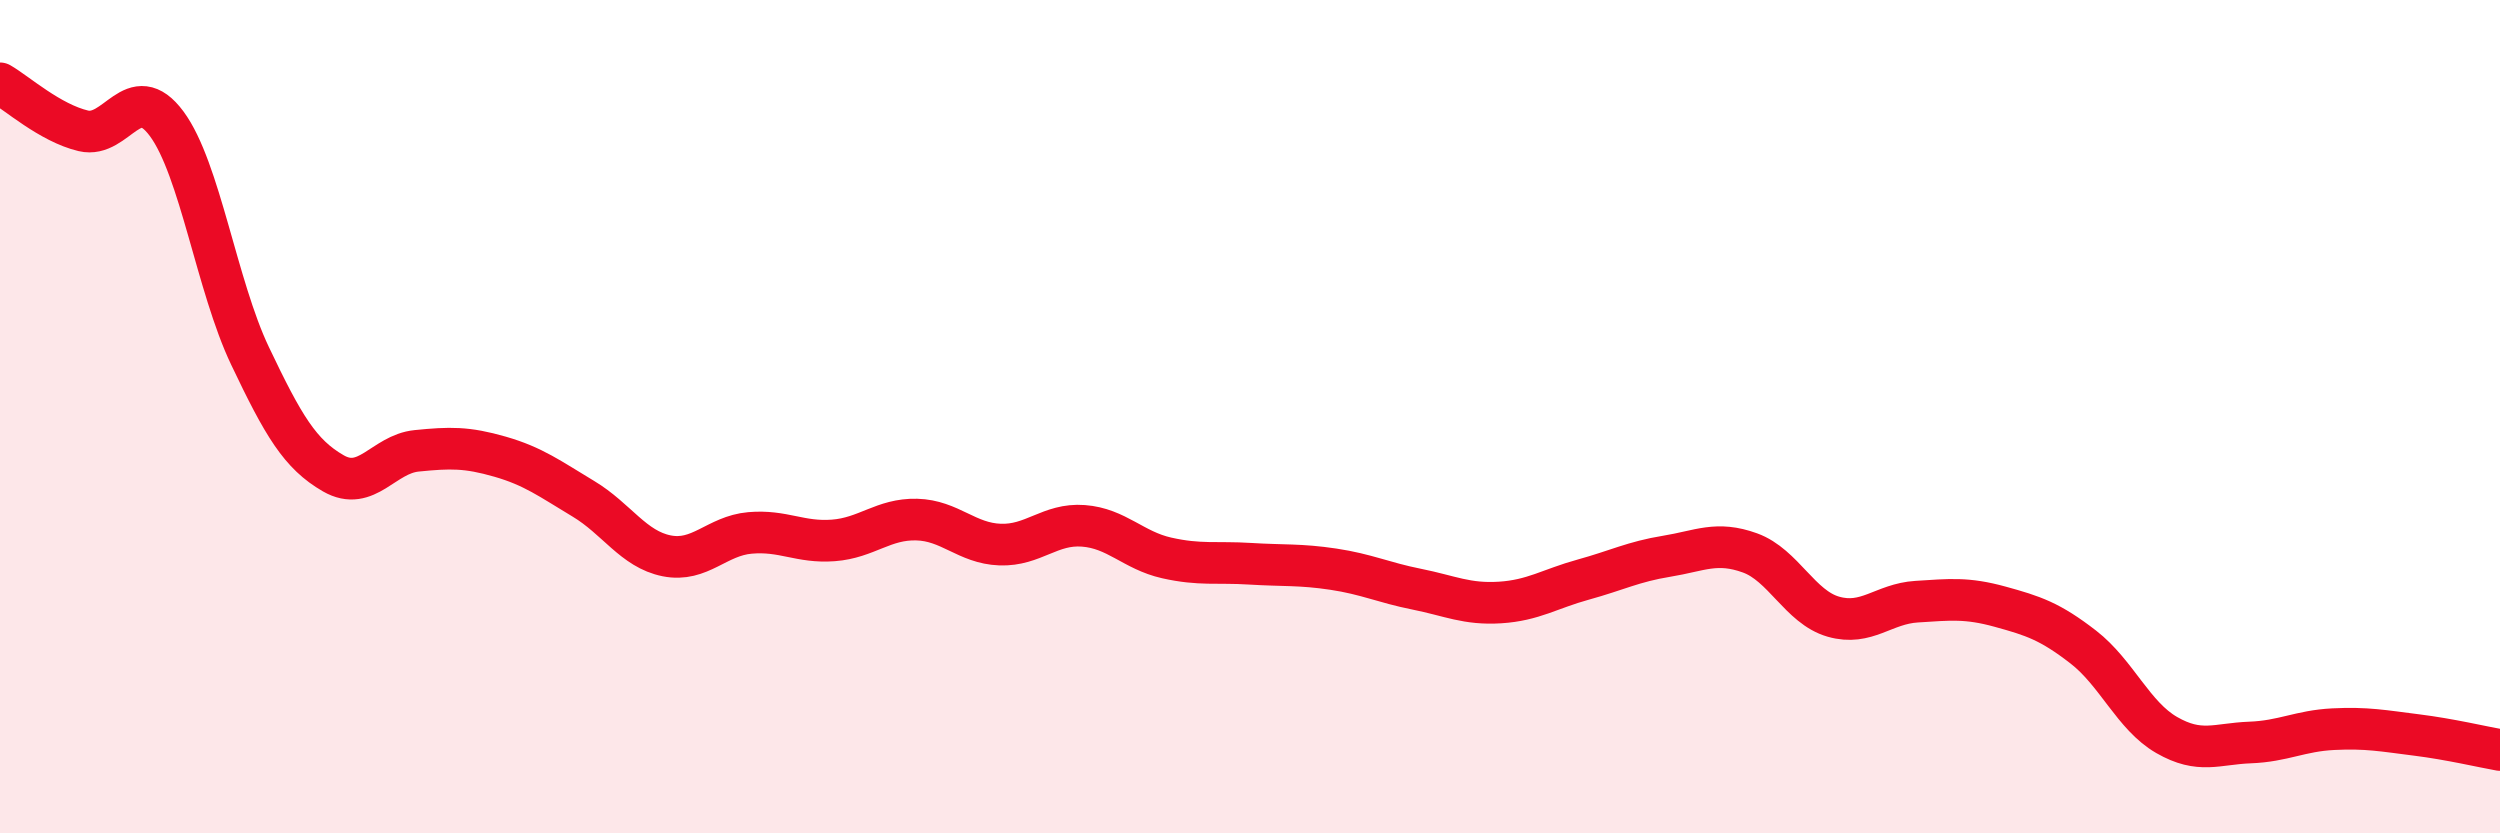 
    <svg width="60" height="20" viewBox="0 0 60 20" xmlns="http://www.w3.org/2000/svg">
      <path
        d="M 0,2 C 0.4,2.23 1.2,2.95 2,3.14 C 2.8,3.33 3.2,1.89 4,2.97 C 4.8,4.05 5.2,6.86 6,8.54 C 6.8,10.22 7.2,10.9 8,11.36 C 8.8,11.82 9.2,10.9 10,10.82 C 10.8,10.74 11.2,10.73 12,10.96 C 12.8,11.19 13.2,11.49 14,11.97 C 14.8,12.45 15.2,13.18 16,13.34 C 16.8,13.5 17.2,12.86 18,12.79 C 18.8,12.72 19.2,13.03 20,12.97 C 20.8,12.91 21.2,12.45 22,12.47 C 22.8,12.49 23.2,13.04 24,13.07 C 24.8,13.1 25.2,12.56 26,12.62 C 26.8,12.68 27.2,13.21 28,13.39 C 28.8,13.57 29.2,13.48 30,13.53 C 30.8,13.58 31.2,13.54 32,13.66 C 32.8,13.78 33.2,13.98 34,14.14 C 34.8,14.3 35.2,14.51 36,14.46 C 36.8,14.41 37.2,14.13 38,13.91 C 38.8,13.69 39.2,13.48 40,13.35 C 40.8,13.22 41.2,12.98 42,13.27 C 42.8,13.56 43.2,14.57 44,14.8 C 44.8,15.03 45.2,14.49 46,14.44 C 46.8,14.39 47.2,14.34 48,14.56 C 48.8,14.78 49.2,14.91 50,15.53 C 50.8,16.15 51.2,17.18 52,17.64 C 52.8,18.1 53.2,17.85 54,17.82 C 54.8,17.79 55.2,17.54 56,17.5 C 56.8,17.46 57.2,17.54 58,17.64 C 58.8,17.74 59.6,17.93 60,18L60 20L0 20Z"
        fill="#EB0A25"
        opacity="0.1"
        stroke-linecap="round"
        stroke-linejoin="round"
      />
      <path
        d="M 0,2 C 0.4,2.23 1.2,2.95 2,3.14 C 2.8,3.33 3.2,1.89 4,2.97 C 4.8,4.05 5.2,6.86 6,8.54 C 6.8,10.22 7.2,10.9 8,11.36 C 8.8,11.82 9.2,10.9 10,10.82 C 10.8,10.74 11.2,10.73 12,10.96 C 12.8,11.19 13.2,11.49 14,11.97 C 14.8,12.45 15.2,13.18 16,13.34 C 16.8,13.5 17.2,12.86 18,12.79 C 18.8,12.72 19.2,13.03 20,12.97 C 20.8,12.91 21.2,12.45 22,12.47 C 22.8,12.49 23.2,13.04 24,13.07 C 24.8,13.1 25.2,12.56 26,12.62 C 26.8,12.68 27.2,13.21 28,13.39 C 28.8,13.57 29.2,13.48 30,13.53 C 30.8,13.58 31.2,13.54 32,13.66 C 32.8,13.78 33.2,13.98 34,14.14 C 34.8,14.3 35.2,14.51 36,14.46 C 36.8,14.41 37.2,14.13 38,13.91 C 38.8,13.69 39.2,13.48 40,13.35 C 40.8,13.22 41.2,12.98 42,13.27 C 42.8,13.56 43.2,14.57 44,14.8 C 44.8,15.03 45.2,14.49 46,14.44 C 46.8,14.39 47.2,14.34 48,14.56 C 48.8,14.78 49.2,14.91 50,15.53 C 50.8,16.15 51.2,17.18 52,17.64 C 52.8,18.1 53.2,17.85 54,17.82 C 54.8,17.79 55.2,17.54 56,17.5 C 56.8,17.46 57.2,17.54 58,17.64 C 58.8,17.74 59.6,17.93 60,18"
        stroke="#EB0A25"
        stroke-width="1"
        fill="none"
        stroke-linecap="round"
        stroke-linejoin="round"
      />
    </svg>
  